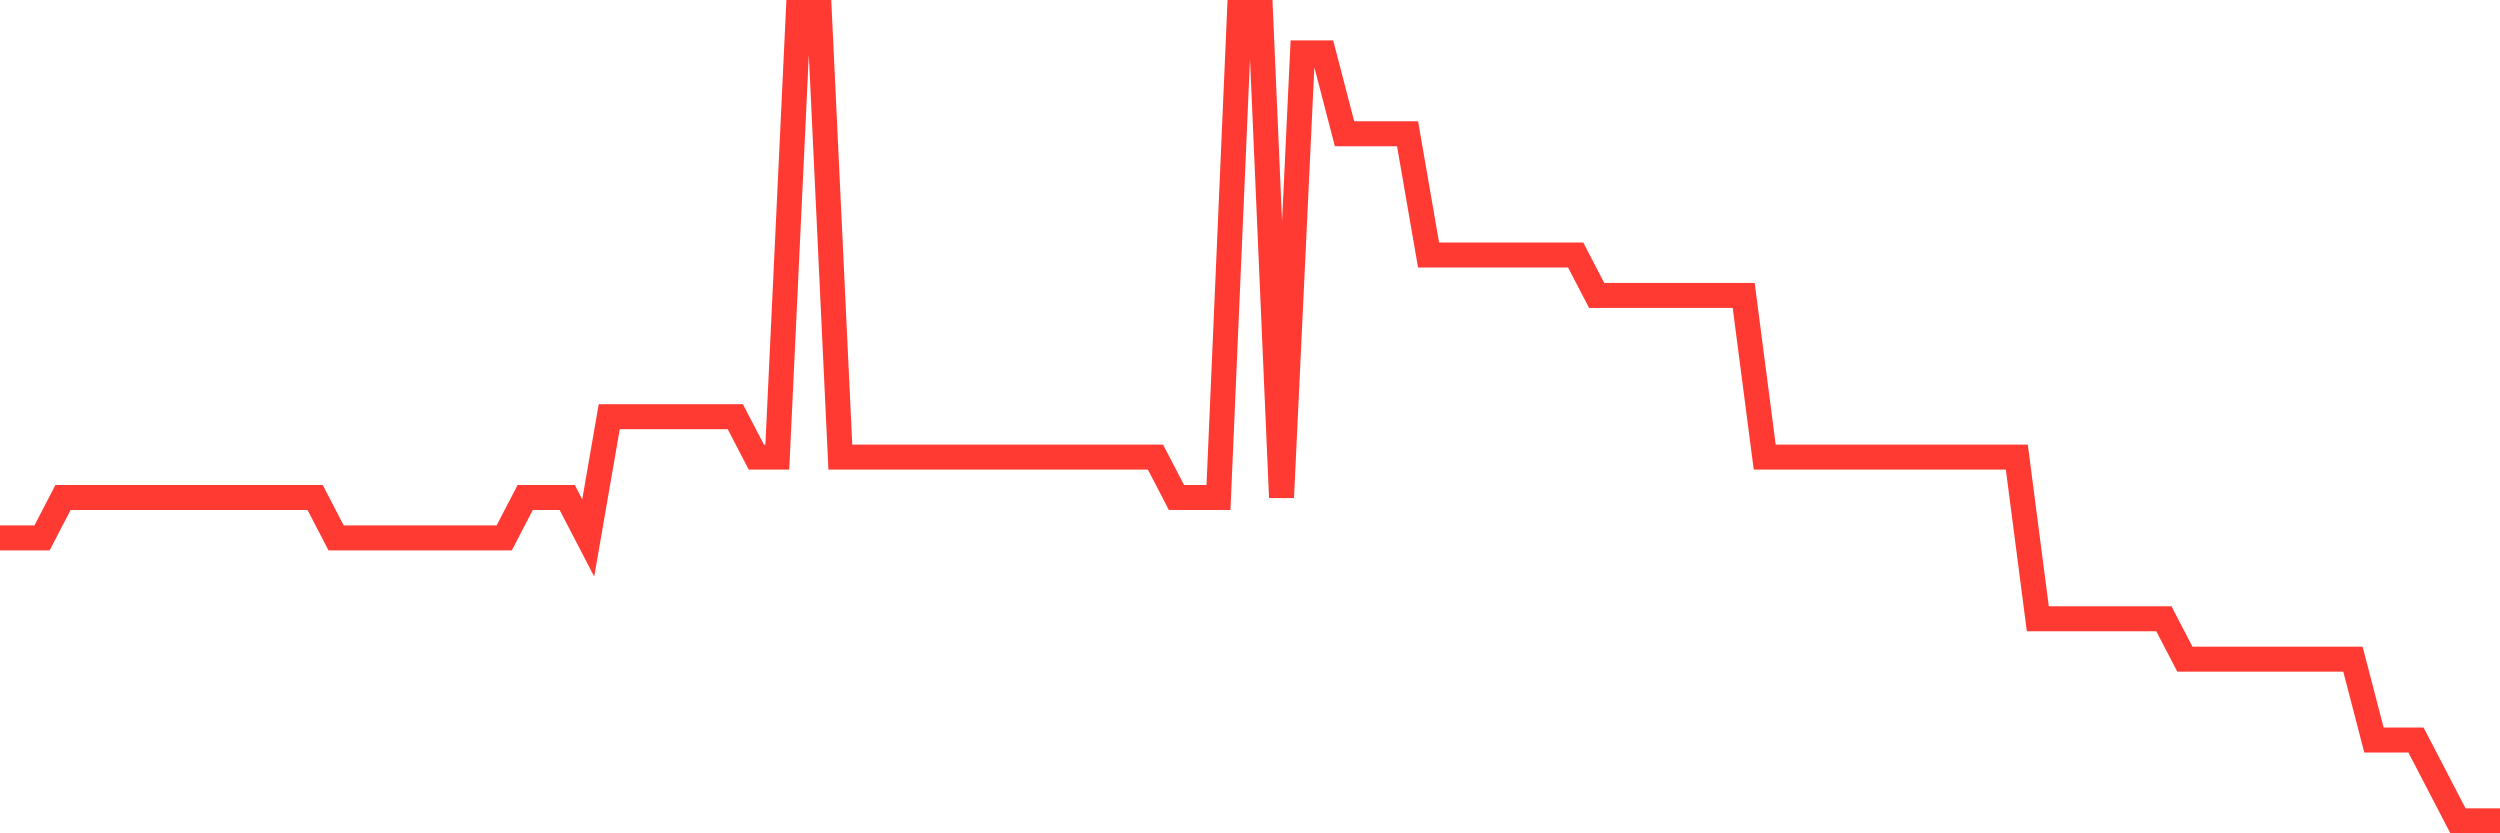 <svg
  xmlns="http://www.w3.org/2000/svg"
  xmlns:xlink="http://www.w3.org/1999/xlink"
  width="120"
  height="40"
  viewBox="0 0 120 40"
  preserveAspectRatio="none"
>
  <polyline
    points="0,25.82 1.008,25.82 2.017,25.82 3.025,23.88 4.034,23.88 5.042,23.88 6.05,23.88 7.059,23.88 8.067,23.88 9.076,23.88 10.084,23.88 11.092,23.88 12.101,23.88 13.109,23.88 14.118,23.88 15.126,23.88 16.134,25.82 17.143,25.82 18.151,25.82 19.16,25.82 20.168,25.82 21.176,25.82 22.185,25.82 23.193,25.82 24.202,25.82 25.21,23.88 26.218,23.88 27.227,23.88 28.235,25.82 29.244,20 30.252,20 31.261,20 32.269,20 33.277,20 34.286,20 35.294,20 36.303,21.94 37.311,21.94 38.319,0.6 39.328,0.6 40.336,21.94 41.345,21.94 42.353,21.94 43.361,21.94 44.37,21.94 45.378,21.94 46.387,21.94 47.395,21.94 48.403,21.94 49.412,21.94 50.42,21.94 51.429,21.94 52.437,21.94 53.445,21.94 54.454,21.94 55.462,21.94 56.471,23.88 57.479,23.88 58.487,23.88 59.496,0.6 60.504,0.6 61.513,23.88 62.521,2.54 63.529,2.54 64.538,6.42 65.546,6.42 66.555,6.42 67.563,6.42 68.571,12.24 69.58,12.24 70.588,12.24 71.597,12.24 72.605,12.24 73.613,12.24 74.622,12.24 75.63,12.24 76.639,14.18 77.647,14.18 78.655,14.18 79.664,14.18 80.672,14.18 81.681,14.18 82.689,14.18 83.697,14.18 84.706,21.94 85.714,21.94 86.723,21.94 87.731,21.94 88.739,21.94 89.748,21.94 90.756,21.94 91.765,21.94 92.773,21.94 93.782,21.94 94.79,21.94 95.798,21.94 96.807,21.94 97.815,29.7 98.824,29.7 99.832,29.7 100.84,29.7 101.849,29.7 102.857,29.7 103.866,29.7 104.874,31.64 105.882,31.64 106.891,31.64 107.899,31.64 108.908,31.64 109.916,31.64 110.924,31.64 111.933,31.64 112.941,31.64 113.95,35.52 114.958,35.52 115.966,35.52 116.975,37.46 117.983,39.4 118.992,39.4 120,39.4"
    fill="none"
    stroke="#ff3a33"
    stroke-width="1.2"
  >
  </polyline>
</svg>